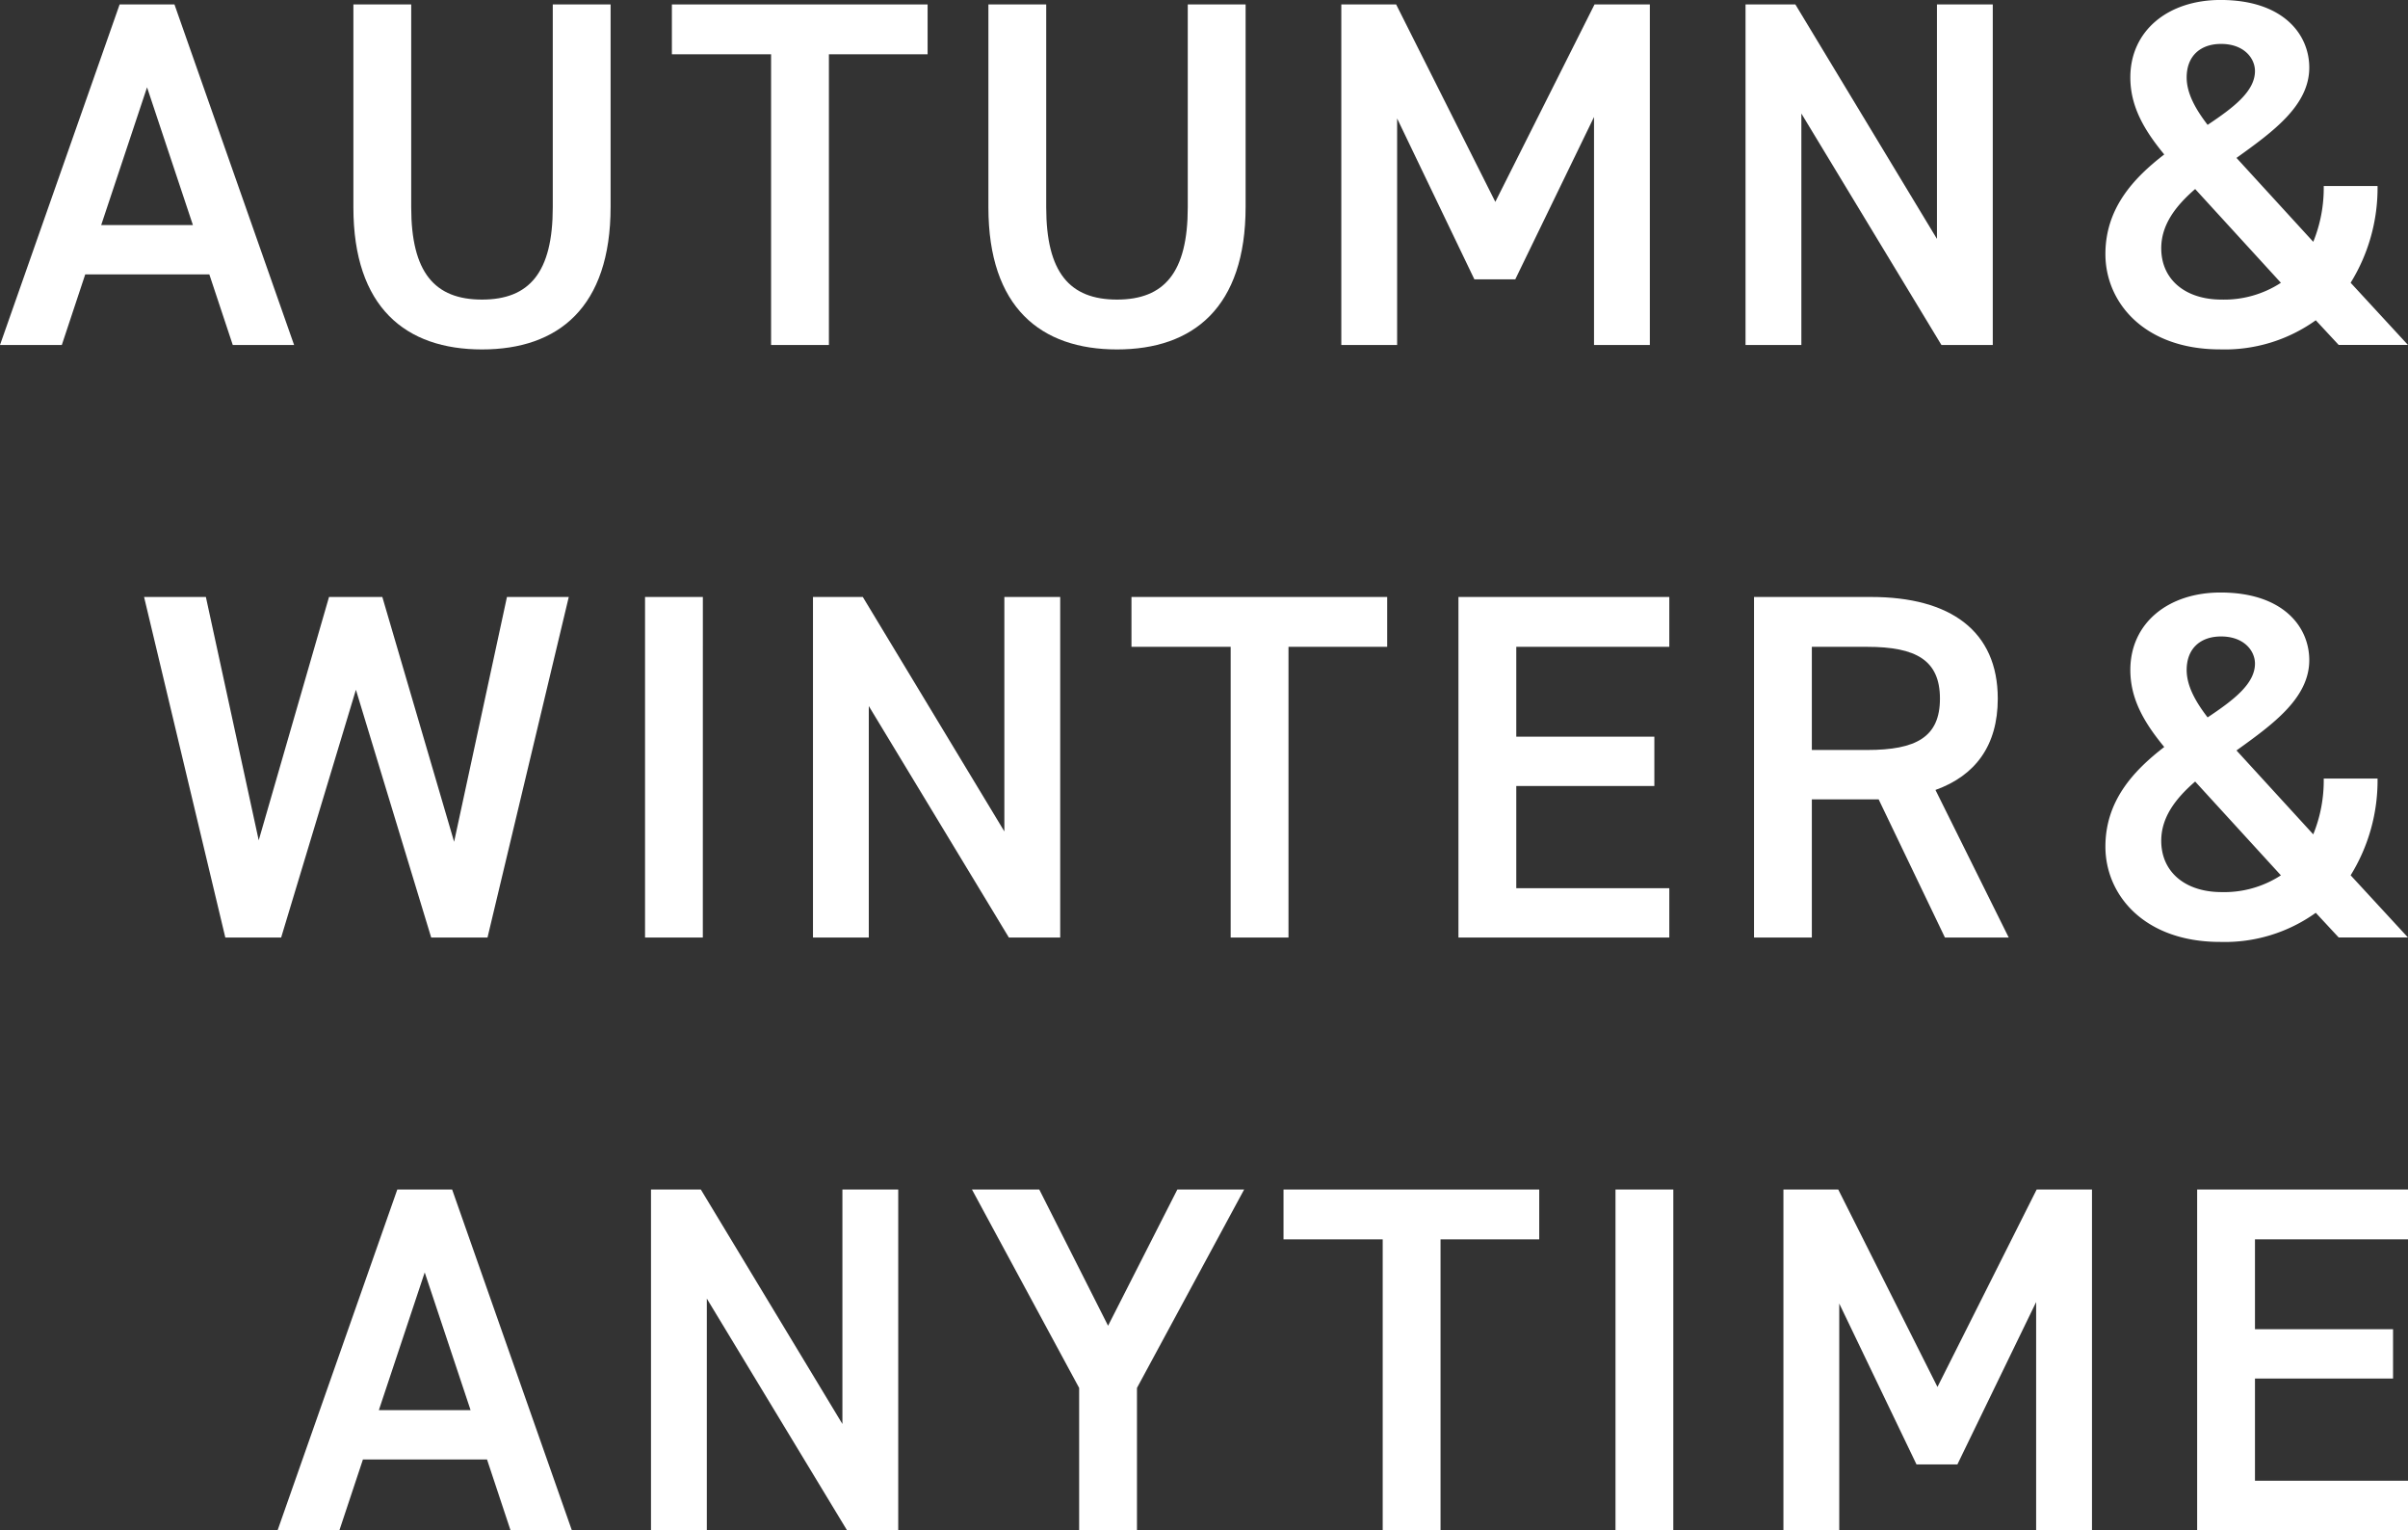 <svg xmlns="http://www.w3.org/2000/svg" width="333.738" height="212" viewBox="0 0 333.738 212"><rect x="0" y="0" width="333.738" height="212" fill="#333333" stroke="none"/><defs><style>.cls-1{fill:#fff;}</style></defs><g id="レイヤー_2" data-name="レイヤー 2"><g id="main_title"><path class="cls-1" d="M0,47.8,16.58.616h7.6L40.761,47.8h-8.5l-3.248-9.779h-17.2L8.567,47.8ZM14.025,31.183H26.736L20.38,12.1Z"/><path class="cls-1" d="M84.626.616V28.653c0,13.95-7.255,19.763-17.824,19.763S48.978,42.6,48.978,28.722V.616h8.014V28.722c0,9.026,3.246,12.787,9.81,12.787s9.81-3.761,9.81-12.787V.616Z"/><path class="cls-1" d="M128.562.616V7.522H114.883V47.8h-8.014V7.522H93.121V.616Z"/><path class="cls-1" d="M172.636.616V28.653c0,13.95-7.255,19.763-17.824,19.763S136.988,42.6,136.988,28.722V.616H145V28.722c0,9.026,3.246,12.787,9.81,12.787s9.81-3.761,9.81-12.787V.616Z"/><path class="cls-1" d="M207.245,27.969,220.993.616h7.668V47.8h-7.737V16.207l-10.916,22.5h-5.664L193.635,16.412V47.8H185.9V.616h7.6Z"/><path class="cls-1" d="M276.189.616V47.8h-7.115L249.661,15.729V47.8h-7.738V.616h6.908L268.452,33.1V.616Z"/><path class="cls-1" d="M299.955,21.4c-2.764-3.35-4.7-6.633-4.7-10.668,0-6.5,5.25-10.736,12.5-10.736,8.635,0,12.3,4.718,12.3,9.369,0,5.265-5.044,8.89-10.087,12.514l10.639,11.625a19.751,19.751,0,0,0,1.452-7.727h7.46a24.98,24.98,0,0,1-3.73,13.4l7.945,8.617h-9.6l-3.178-3.419a21.664,21.664,0,0,1-13.264,4.034c-10.5,0-15.891-6.5-15.891-13.2C291.8,28.927,295.6,24.755,299.955,21.4Zm16.166,17.78L304.239,26.191c-2.765,2.394-4.7,4.992-4.7,8.207,0,4.376,3.385,7.111,8.359,7.111A14.4,14.4,0,0,0,316.121,39.184ZM305.965,17.3c3.592-2.393,6.564-4.65,6.564-7.454,0-1.778-1.521-3.761-4.7-3.761-2.833,0-4.767,1.642-4.767,4.65C303.064,13.061,304.446,15.318,305.965,17.3Z"/><path class="cls-1" d="M38.966,129.9H31.228L19.968,82.715h8.566l7.323,33.714L45.6,82.715H52.99l9.948,33.919,7.324-33.919h8.567L67.567,129.9H59.761L49.328,95.571Z"/><path class="cls-1" d="M97.409,129.9H89.4V82.715h8.013Z"/><path class="cls-1" d="M146.94,82.715V129.9h-7.115L120.411,97.828V129.9h-7.737V82.715h6.908L139.2,115.2V82.715Z"/><path class="cls-1" d="M192.258,82.715v6.907H178.579V129.9h-8.014V89.622H156.817V82.715Z"/><path class="cls-1" d="M231.358,82.715v6.907H210.149v12.446h19.137v6.838H210.149v14.156h21.209V129.9H202.135V82.715Z"/><path class="cls-1" d="M269.559,129.9l-9.188-19.147h-9.258V129.9H243.1V82.715h16.235c10.985,0,17.548,4.719,17.548,14.087,0,6.5-3.109,10.668-8.636,12.651L278.4,129.9Zm-10.778-25.986c6.771,0,10.087-1.778,10.087-7.112s-3.316-7.18-10.087-7.18h-7.668v14.292Z"/><path class="cls-1" d="M299.955,103.5c-2.764-3.351-4.7-6.633-4.7-10.668,0-6.5,5.25-10.736,12.5-10.736,8.635,0,12.3,4.718,12.3,9.368,0,5.266-5.044,8.89-10.087,12.515l10.639,11.625a19.758,19.758,0,0,0,1.452-7.727h7.46a24.985,24.985,0,0,1-3.73,13.4l7.945,8.616h-9.6l-3.178-3.419a21.665,21.665,0,0,1-13.264,4.035c-10.5,0-15.891-6.5-15.891-13.2C291.8,111.026,295.6,106.855,299.955,103.5Zm16.166,17.78-11.882-12.993c-2.765,2.393-4.7,4.992-4.7,8.206,0,4.377,3.385,7.112,8.359,7.112A14.4,14.4,0,0,0,316.121,121.284ZM305.965,99.4c3.592-2.394,6.564-4.65,6.564-7.454,0-1.778-1.521-3.761-4.7-3.761-2.833,0-4.767,1.641-4.767,4.65C303.064,95.161,304.446,97.418,305.965,99.4Z"/><path class="cls-1" d="M38.484,212l16.58-47.185h7.6L79.245,212h-8.5L67.5,202.221H50.3L47.05,212Zm14.024-16.617H65.22L58.864,176.3Z"/><path class="cls-1" d="M124.491,164.815V212h-7.115L97.962,179.928V212H90.225V164.815h6.908L116.754,197.3V164.815Z"/><path class="cls-1" d="M144.04,164.815l9.534,18.874,9.6-18.874h9.258l-14.853,27.49V212h-8.015V192.305l-14.853-27.49Z"/><path class="cls-1" d="M213.33,164.815v6.907H199.651V212h-8.014V171.722H177.889v-6.907Z"/><path class="cls-1" d="M231.912,212H223.9V164.815h8.014Z"/><path class="cls-1" d="M268.524,192.169l13.748-27.354h7.668V212H282.2V180.406l-10.916,22.5h-5.664l-10.709-22.294V212h-7.737V164.815h7.6Z"/><path class="cls-1" d="M333.738,164.815v6.907H312.529v12.446h19.137v6.838H312.529v14.156h21.209V212H304.515V164.815Z"/></g></g></svg>